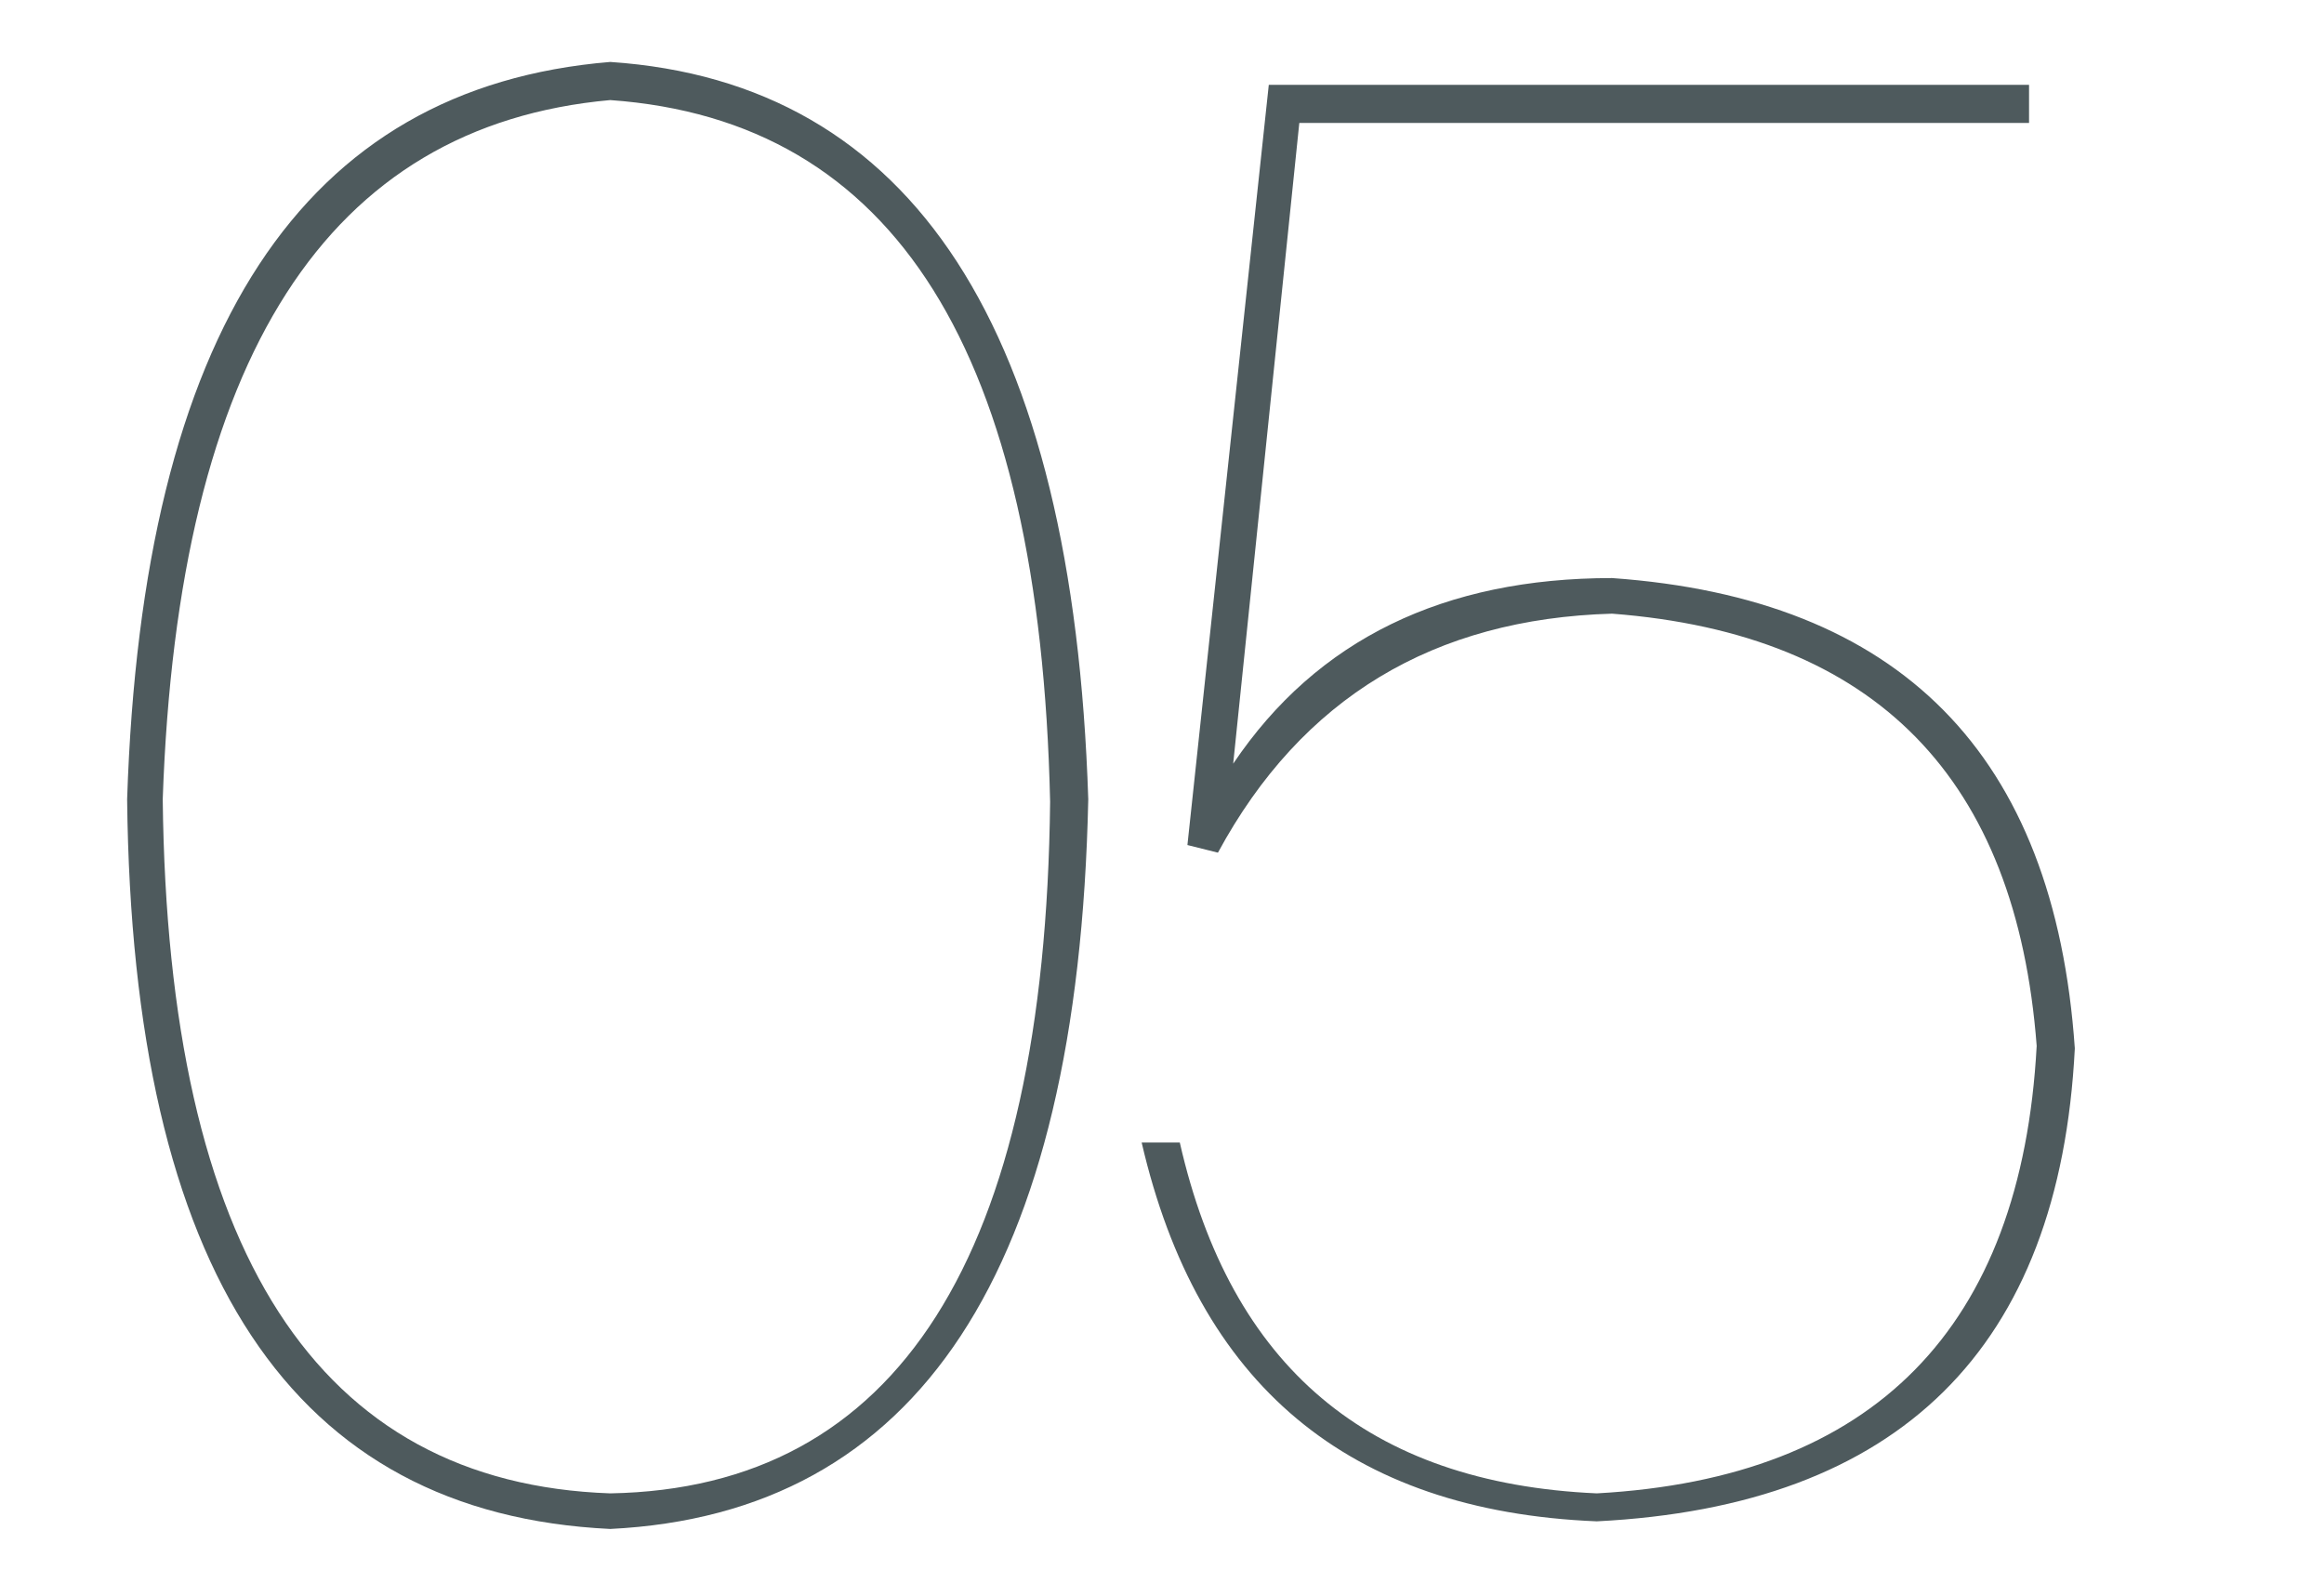 <?xml version="1.0" encoding="utf-8"?>
<!-- Generator: Adobe Illustrator 19.0.0, SVG Export Plug-In . SVG Version: 6.00 Build 0)  -->
<svg version="1.1" id="图层_1" xmlns="http://www.w3.org/2000/svg" xmlns:xlink="http://www.w3.org/1999/xlink" x="0px" y="0px" width="91px"
	 viewBox="0 0 91.4 62" style="enable-background:new 0 0 91.4 62;" xml:space="preserve">
<style type="text/css">
	.st0{fill:#4E5A5D;}
</style>
<g id="XMLID_106_">
	<path id="XMLID_107_" class="st0" d="M5,31.3c0.6-18.4,6.9-28,19-29c11.9,0.8,18.2,10.5,18.8,29C42.4,49.9,36.1,59.4,24,60
		C11.5,59.4,5.2,49.9,5,31.3z M6.4,31.3C6.6,49.1,12.5,58.2,24,58.6c11.3-0.2,17.1-9.3,17.3-27.2C40.9,13.7,35.2,4.6,24,3.8
		C12.9,4.8,7,13.9,6.4,31.3z"/>
	<path id="XMLID_110_" class="st0" d="M49.9,3.2h29.9v1.5H51.1l-2.6,25.2c3.3-4.9,8.3-7.3,14.9-7.3c11.3,0.8,17.4,6.9,18.2,18.5
		C81,52.9,74.7,59.1,62.8,59.7c-9.8-0.4-15.7-5.4-17.9-14.9h1.5c2,8.8,7.4,13.4,16.4,13.8C73.7,58,79.5,52.1,80.1,41
		c-0.8-10.5-6.3-16.2-16.7-17c-7,0.2-12.2,3.3-15.5,9.4l-1.2-0.3L49.9,3.2z"/>
</g>
</svg>

